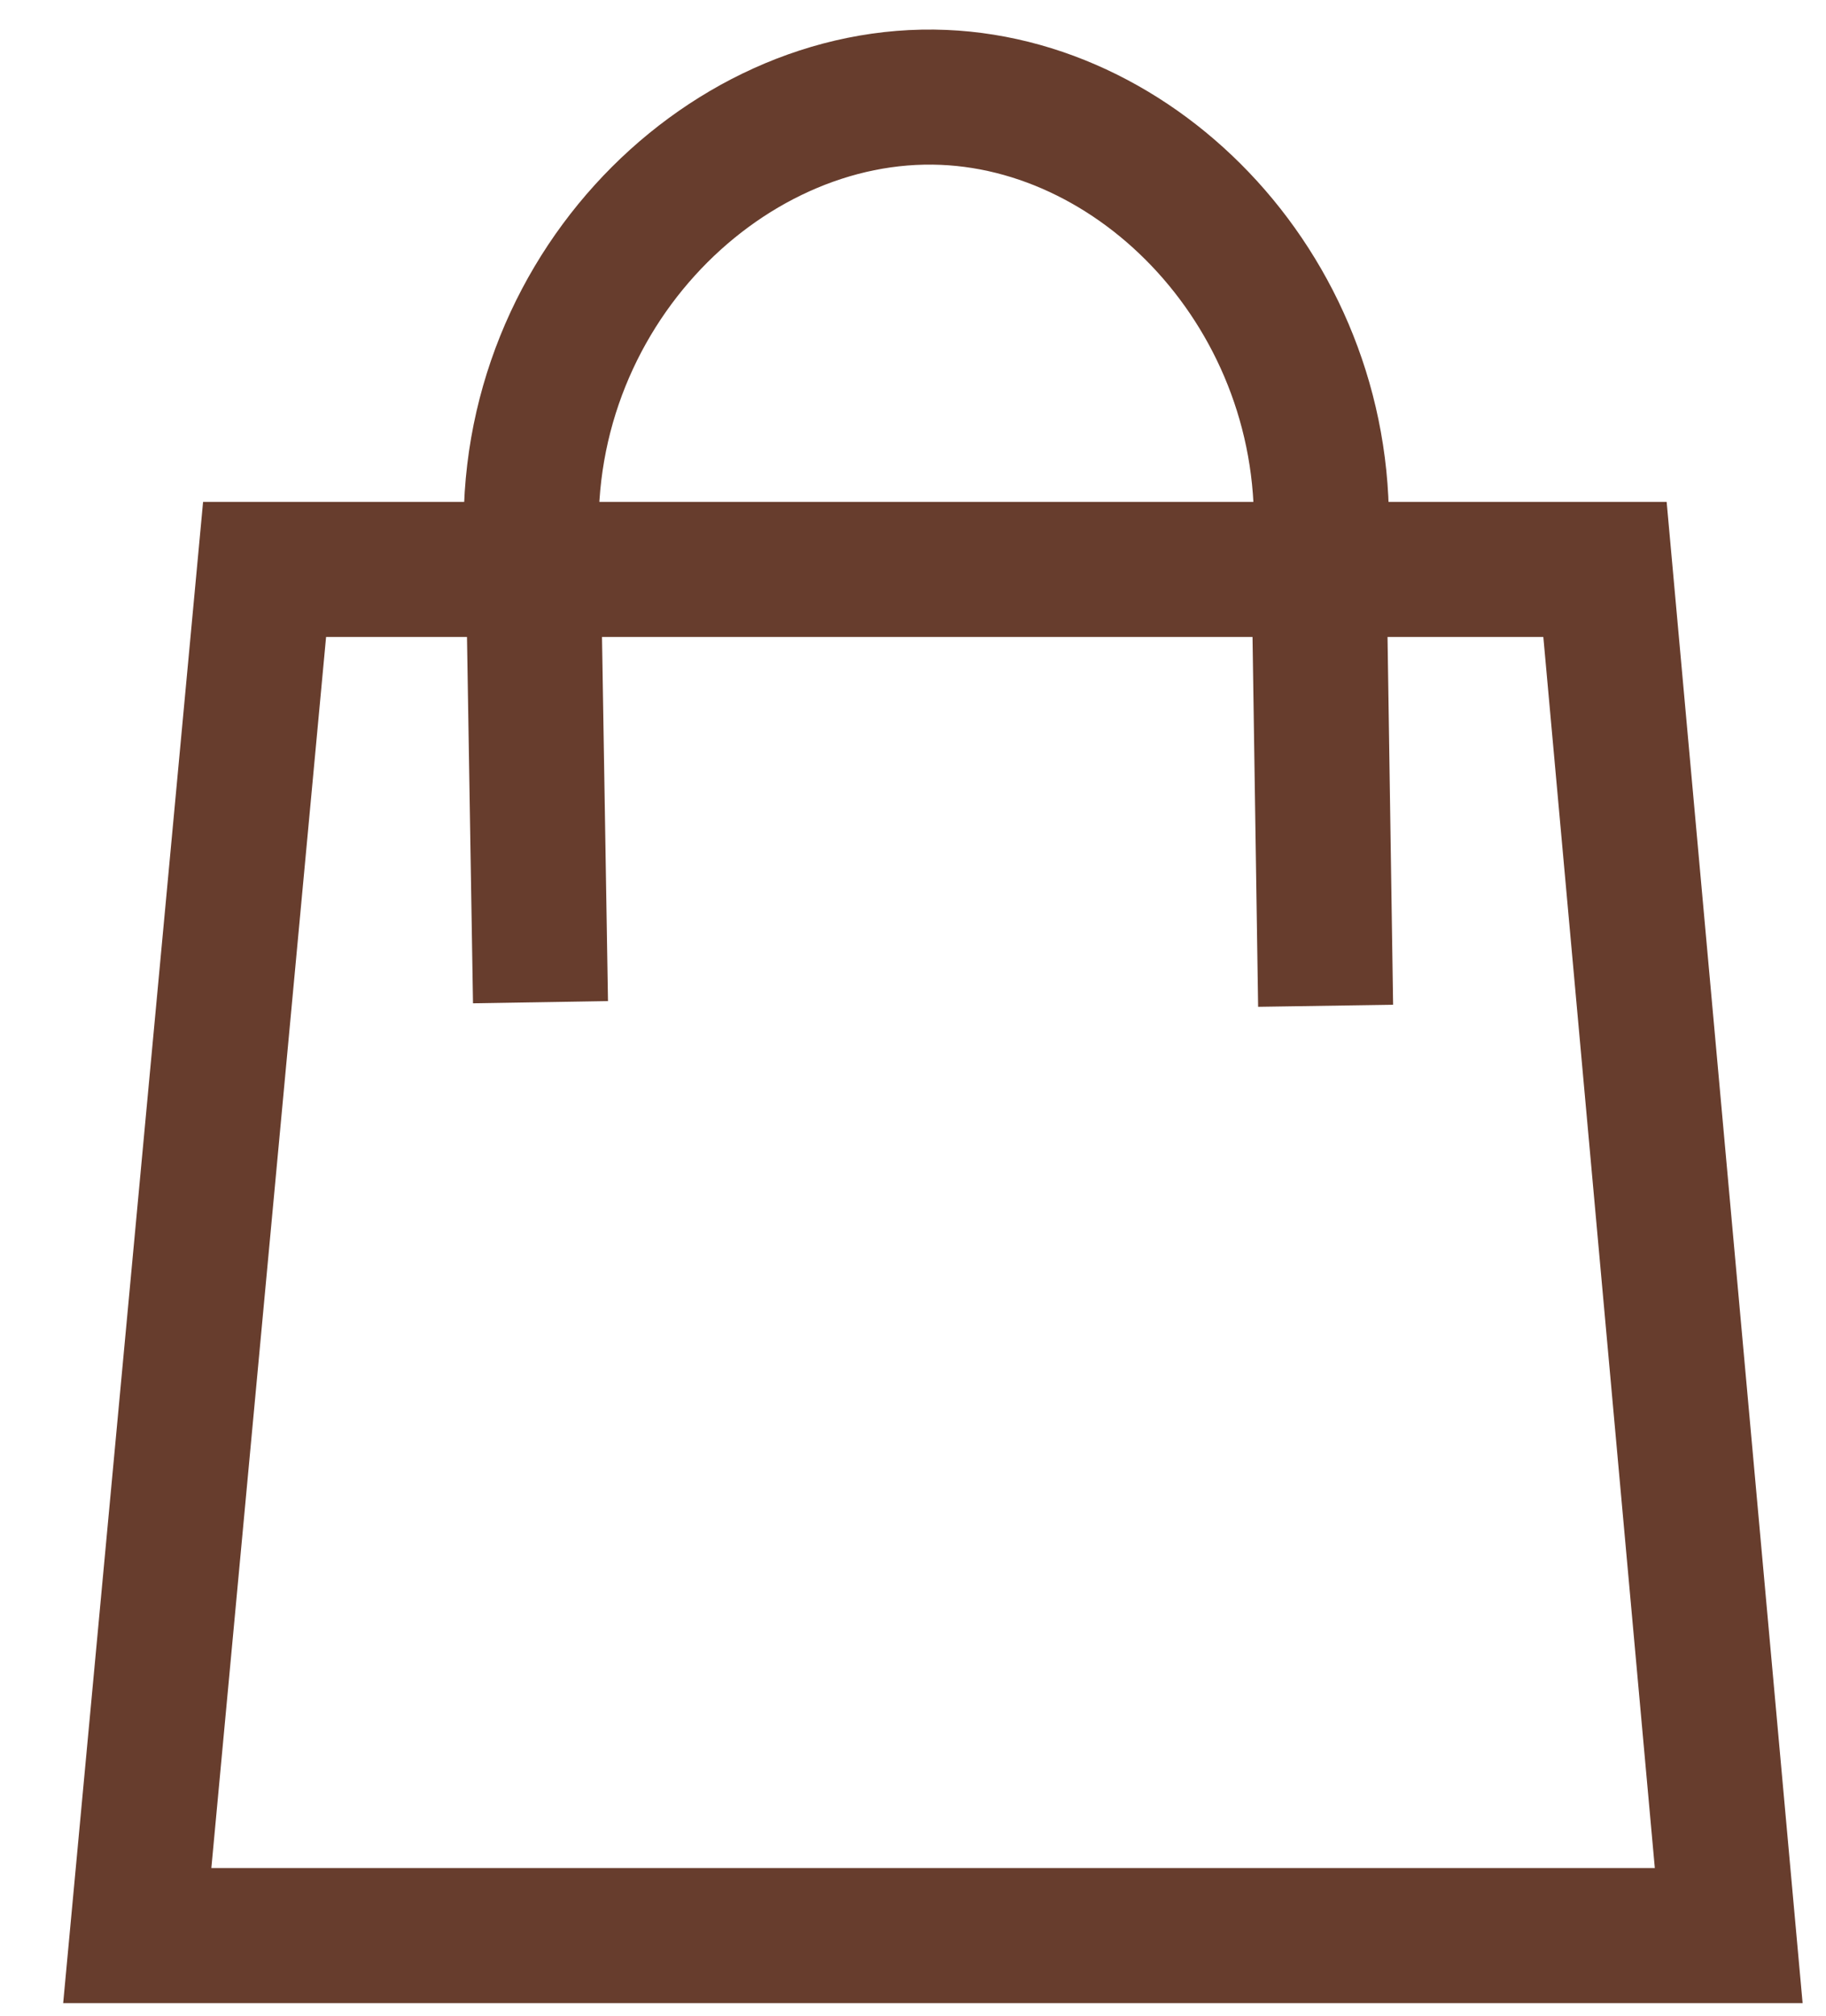 <svg width="29" height="32" viewBox="0 0 29 32" fill="none" xmlns="http://www.w3.org/2000/svg">
<g clip-path="url(#clip0_109_127)">
<path d="M4.203 9.04H25.49C26.145 16.269 26.8 23.499 27.455 30.728H2.18C2.854 23.499 3.528 16.269 4.202 9.04H4.203Z" stroke="#673D2D" stroke-width="2.144" stroke-miterlimit="10"/>
<path d="M21.053 15.967C21.018 13.658 20.983 11.348 20.948 9.04C21.366 5.046 18.365 1.689 14.987 1.546C11.435 1.396 8.052 4.825 8.471 9.04C8.509 11.33 8.546 13.62 8.584 15.91" stroke="#673D2D" stroke-width="2.144" stroke-miterlimit="10"/>
</g>
<defs>
<clipPath id="clip0_109_127">
<rect width="27.828" height="31.538" fill="white" transform="translate(0.903 0.365)"/>
</clipPath>
</defs>
</svg>
